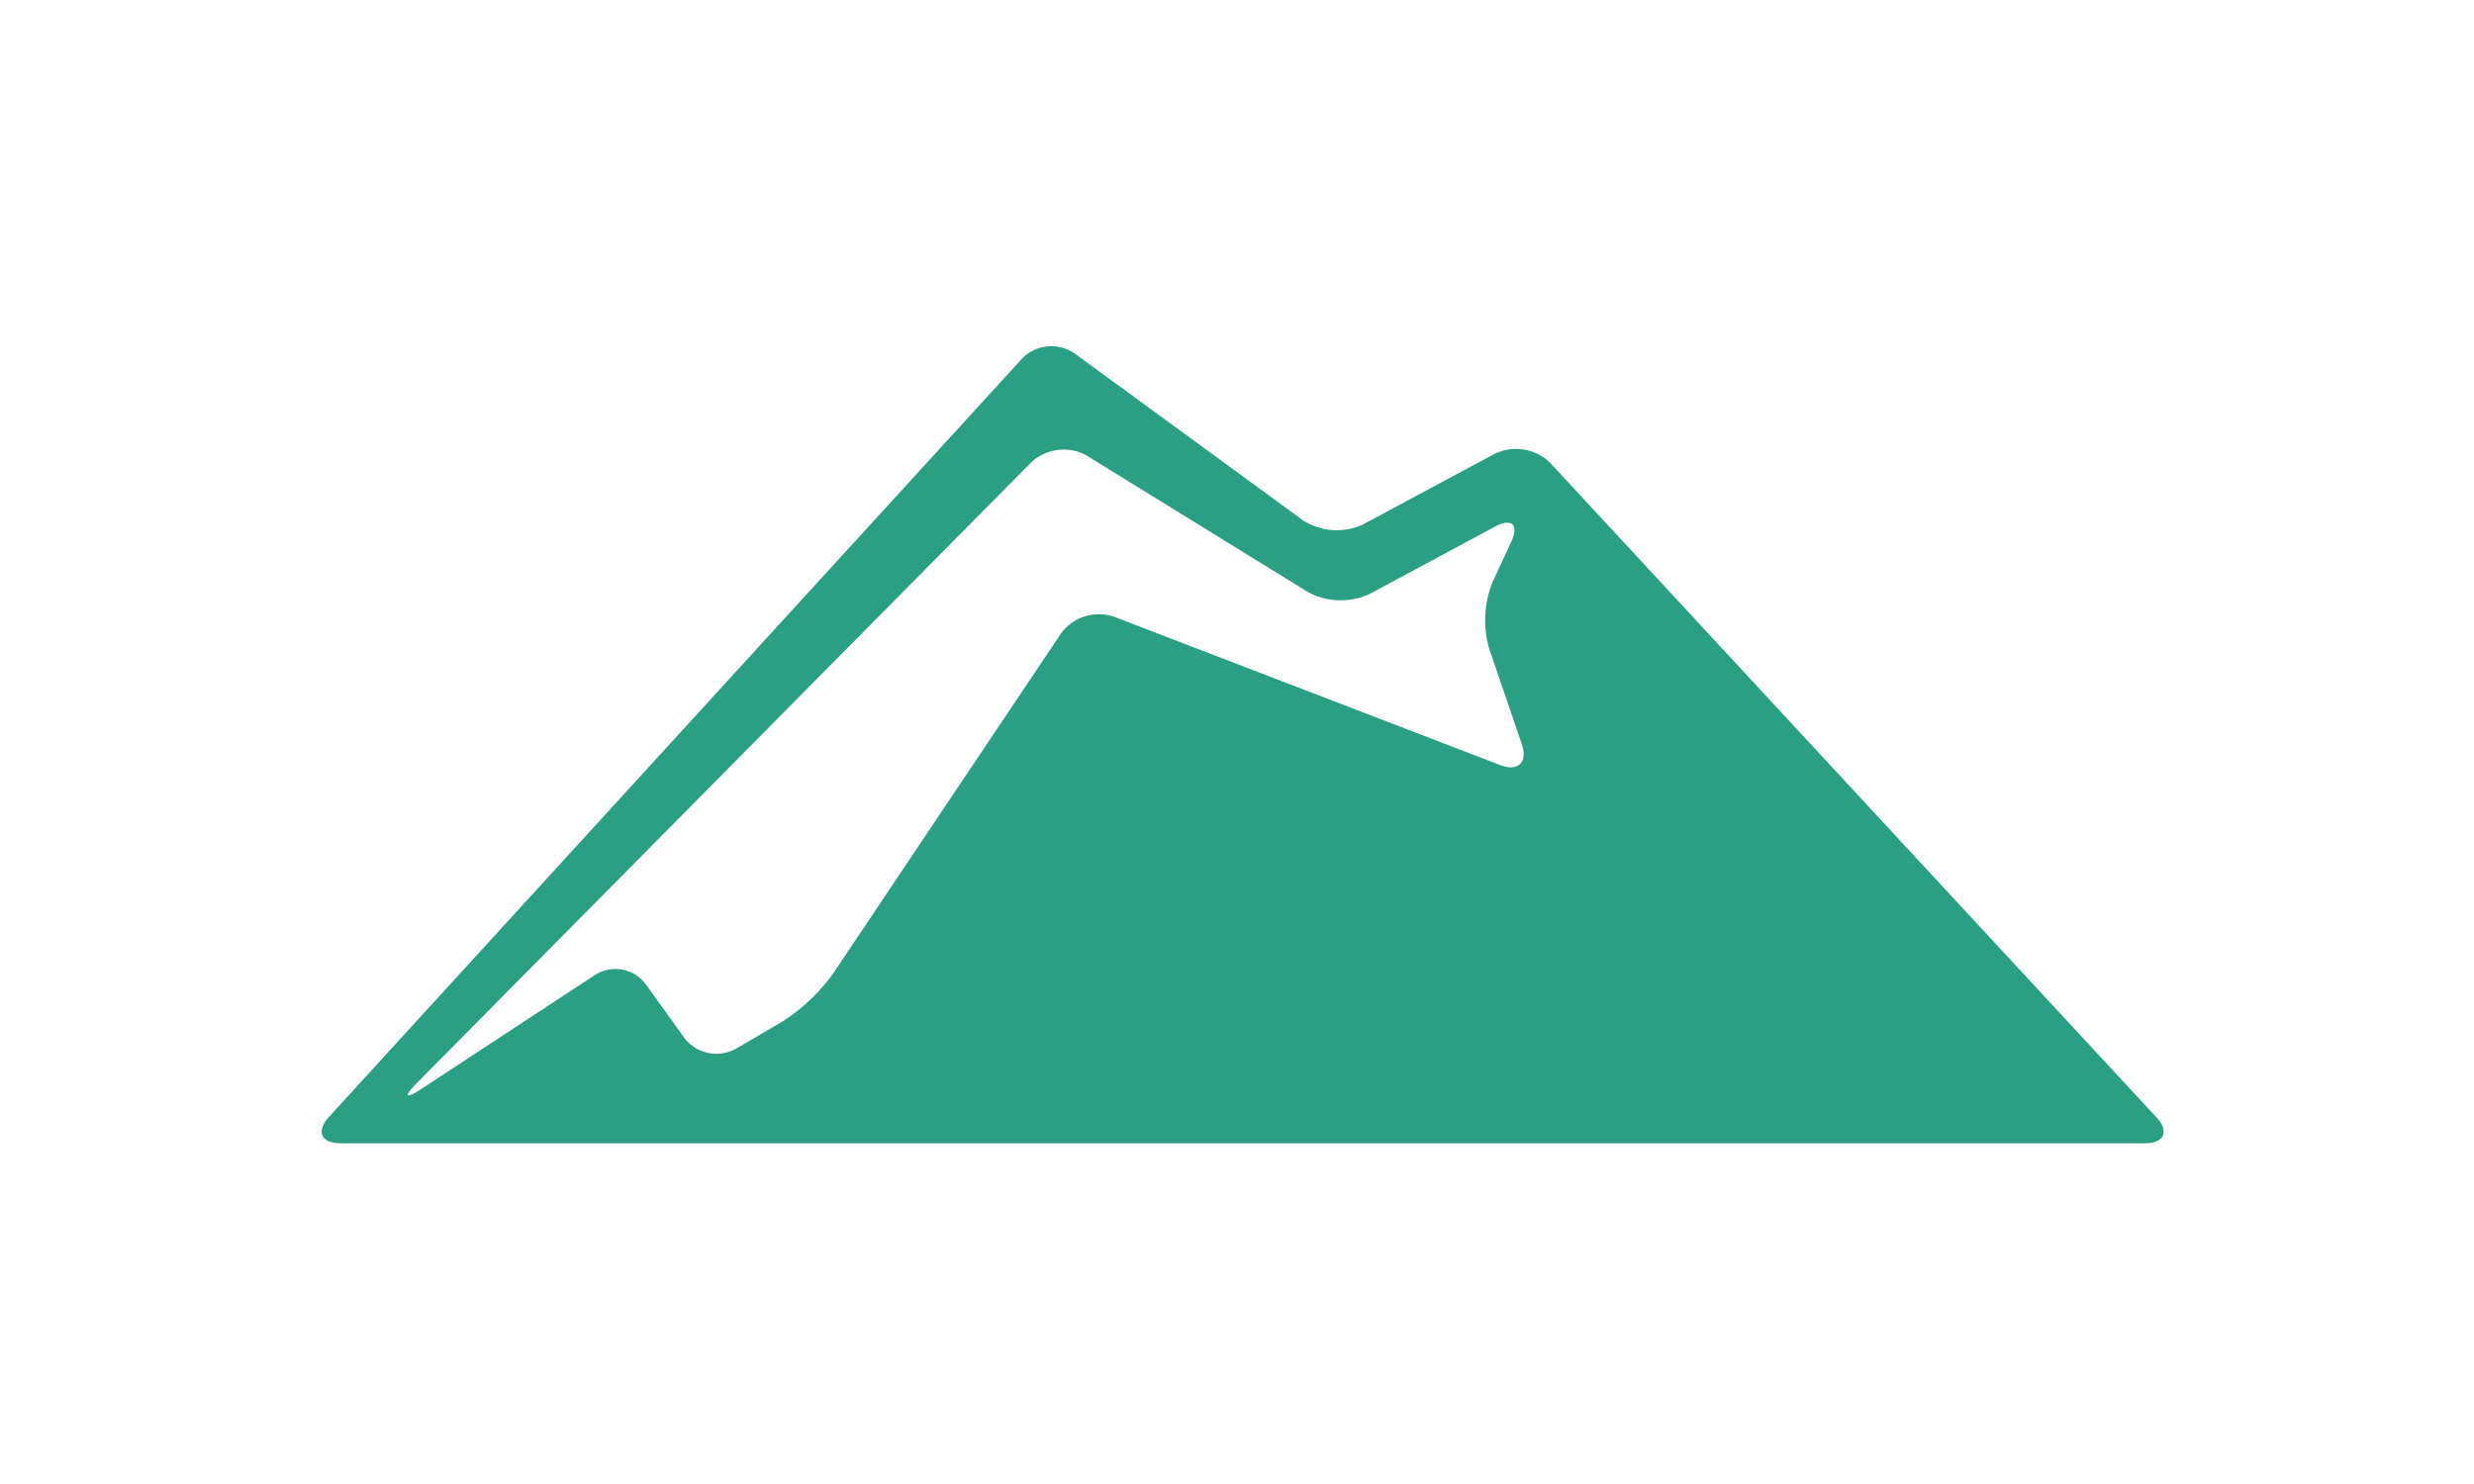 <svg xmlns="http://www.w3.org/2000/svg" xmlns:xlink="http://www.w3.org/1999/xlink" width="100" height="60" viewBox="0 0 100 60"><defs><clipPath id="a"><rect width="74.453" height="32.224" fill="#2a9f83"/></clipPath></defs><g transform="translate(-360 -120)"><rect width="100" height="60" transform="translate(360 120)" fill="none"/><g transform="translate(373 134)" clip-path="url(#a)"><path d="M74.152,31.162,49.672,4.728a1.979,1.979,0,0,0-2.26-.378L42.1,7.2a2.517,2.517,0,0,1-2.444-.171L30.45.3A1.656,1.656,0,0,0,28.3.512L.3,31.155c-.537.588-.325,1.069.471,1.069h72.92c.8,0,1.005-.478.464-1.062M47.624,16.928l-15.588-5.99a1.9,1.9,0,0,0-2.157.684L20.66,25.383A7.506,7.506,0,0,1,18.6,27.317L16.75,28.4a1.627,1.627,0,0,1-2.095-.446L13.106,25.8a1.528,1.528,0,0,0-2.055-.381l-7.007,4.6c-.666.437-.752.332-.192-.234L28.682,4.694a1.914,1.914,0,0,1,2.251-.269l8.93,5.509a2.788,2.788,0,0,0,2.508.075L47.413,7.3c.7-.377,1-.095.664.627l-.744,1.6a4.16,4.16,0,0,0-.144,2.683l1.32,3.868c.257.754-.141,1.137-.884.851" transform="translate(0 0)" fill="#2a9f83" fill-rule="evenodd"/></g></g></svg>